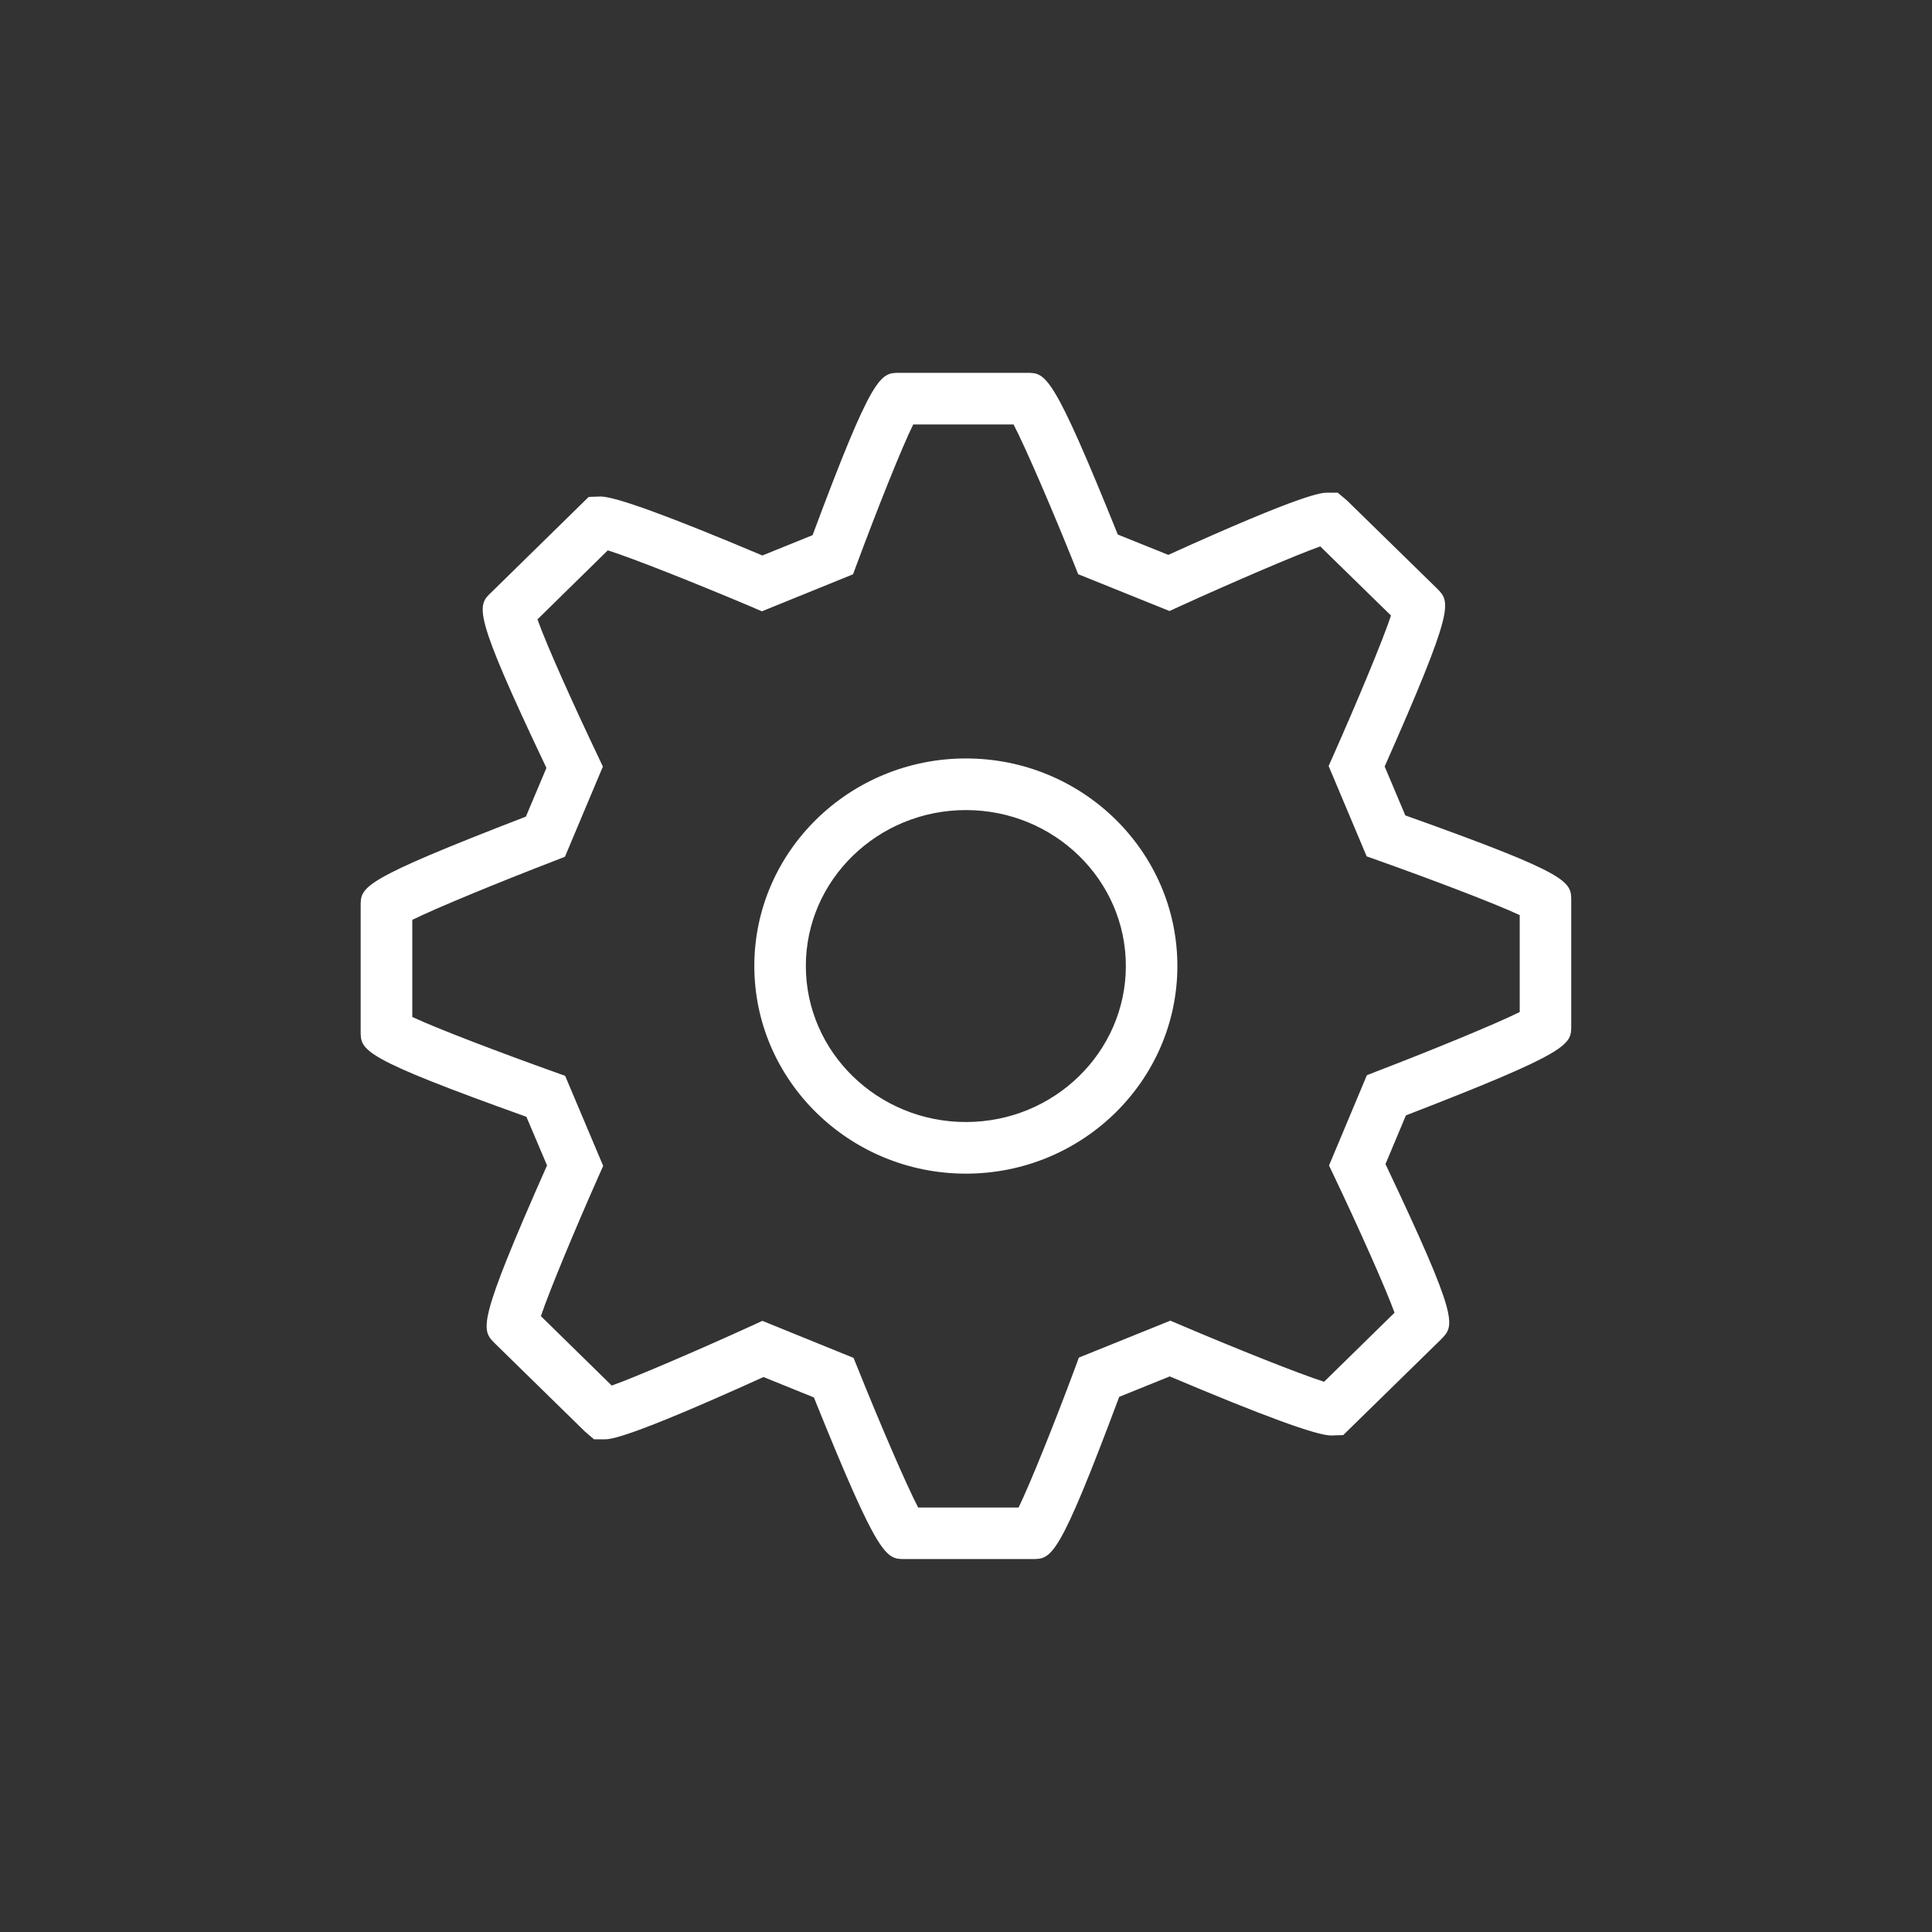 <?xml version="1.0" encoding="UTF-8"?>
<!DOCTYPE svg PUBLIC "-//W3C//DTD SVG 1.1//EN" "http://www.w3.org/Graphics/SVG/1.1/DTD/svg11.dtd">
<!-- Creator: CorelDRAW X8 -->
<svg xmlns="http://www.w3.org/2000/svg" xml:space="preserve" width="90px" height="90px" version="1.1" style="shape-rendering:geometricPrecision; text-rendering:geometricPrecision; image-rendering:optimizeQuality; fill-rule:evenodd; clip-rule:evenodd"
viewBox="0 0 19199 19199"
 xmlns:xlink="http://www.w3.org/1999/xlink">
 <rect x="0" y="0" width="19199" height="19199" fill="#333333" stroke="none"/>
 <defs>
  <style type="text/css">
   <![CDATA[
    .fil0 {fill:none}
    .fil1 {fill:#FFF}
   ]]>
  </style>
 </defs>
 <g id="Camada_x0020_1">
  <rect class="fil0" width="19199" height="19199"/>
  <g id="_1514687257536">
   <g>
    <g>
     <g>
      <g>
       <g>
        <path class="fil1" d="M10257 15493l-1264 0c-190,0 -257,1 -905,-1606l-501 -203c-1364,619 -1525,619 -1580,619l-104 0 -89 -76 -896 -877c-136,-136 -184,-184 518,-1769l-205 -483c-1647,-590 -1647,-659 -1647,-853l0 -1240c0,-194 0,-256 1642,-890l204 -484c-742,-1561 -691,-1610 -544,-1748l964 -945 119 -4c146,0 686,197 1607,586l499 -202c601,-1613 674,-1613 864,-1613l1265 0c189,0 256,0 904,1607l502 202c1362,-618 1525,-618 1580,-618l103 0 90 75 896 876c136,137 183,184 -519,1770l205 486c1649,588 1649,656 1649,851l0 1238c0,190 0,257 -1643,892l-203 484c738,1555 689,1603 551,1743l-971 950 -121 4c-145,0 -683,-198 -1603,-587l-502 203c-603,1612 -671,1612 -865,1612zm-1133 -512l998 0c114,-233 362,-851 560,-1384l39 -106 909 -367 97 41c542,231 1181,487 1431,566l700 -686c-89,-246 -359,-850 -602,-1360l-49 -103 376 -897 102 -40c547,-210 1180,-470 1417,-588l0 -963c-240,-113 -871,-353 -1414,-546l-107 -38 -378 -898 45 -101c233,-525 492,-1144 575,-1394l-703 -687c-227,79 -862,352 -1398,596l-100 46 -908 -366 -40 -101c-215,-536 -482,-1157 -602,-1387l-997 0c-115,232 -361,851 -559,1384l-39 105 -906 368 -97 -42c-543,-230 -1184,-485 -1434,-564l-699 686c87,247 358,850 601,1359l49 104 -377 896 -102 40c-546,210 -1178,470 -1415,587l0 965c240,113 870,353 1413,547l106 38 378 895 -45 101c-233,525 -491,1144 -574,1392l704 690c226,-80 860,-352 1397,-597l100 -46 906 368 41 101c215,536 481,1156 601,1386zm475 -3318c-1159,0 -2103,-926 -2103,-2064 0,-1137 944,-2062 2103,-2062 1159,0 2101,925 2101,2062 0,1138 -942,2064 -2101,2064zm0 -3613c-877,0 -1591,695 -1591,1549 0,855 713,1551 1591,1551 877,0 1589,-696 1589,-1551 0,-854 -712,-1549 -1589,-1549z"/>
       </g>
      </g>
     </g>
    </g>
   </g>
   <g>
   </g>
   <g>
   </g>
   <g>
   </g>
   <g>
   </g>
   <g>
   </g>
   <g>
   </g>
   <g>
   </g>
   <g>
   </g>
   <g>
   </g>
   <g>
   </g>
   <g>
   </g>
   <g>
   </g>
   <g>
   </g>
   <g>
   </g>
   <g>
   </g>
  </g>
 </g>
</svg>
